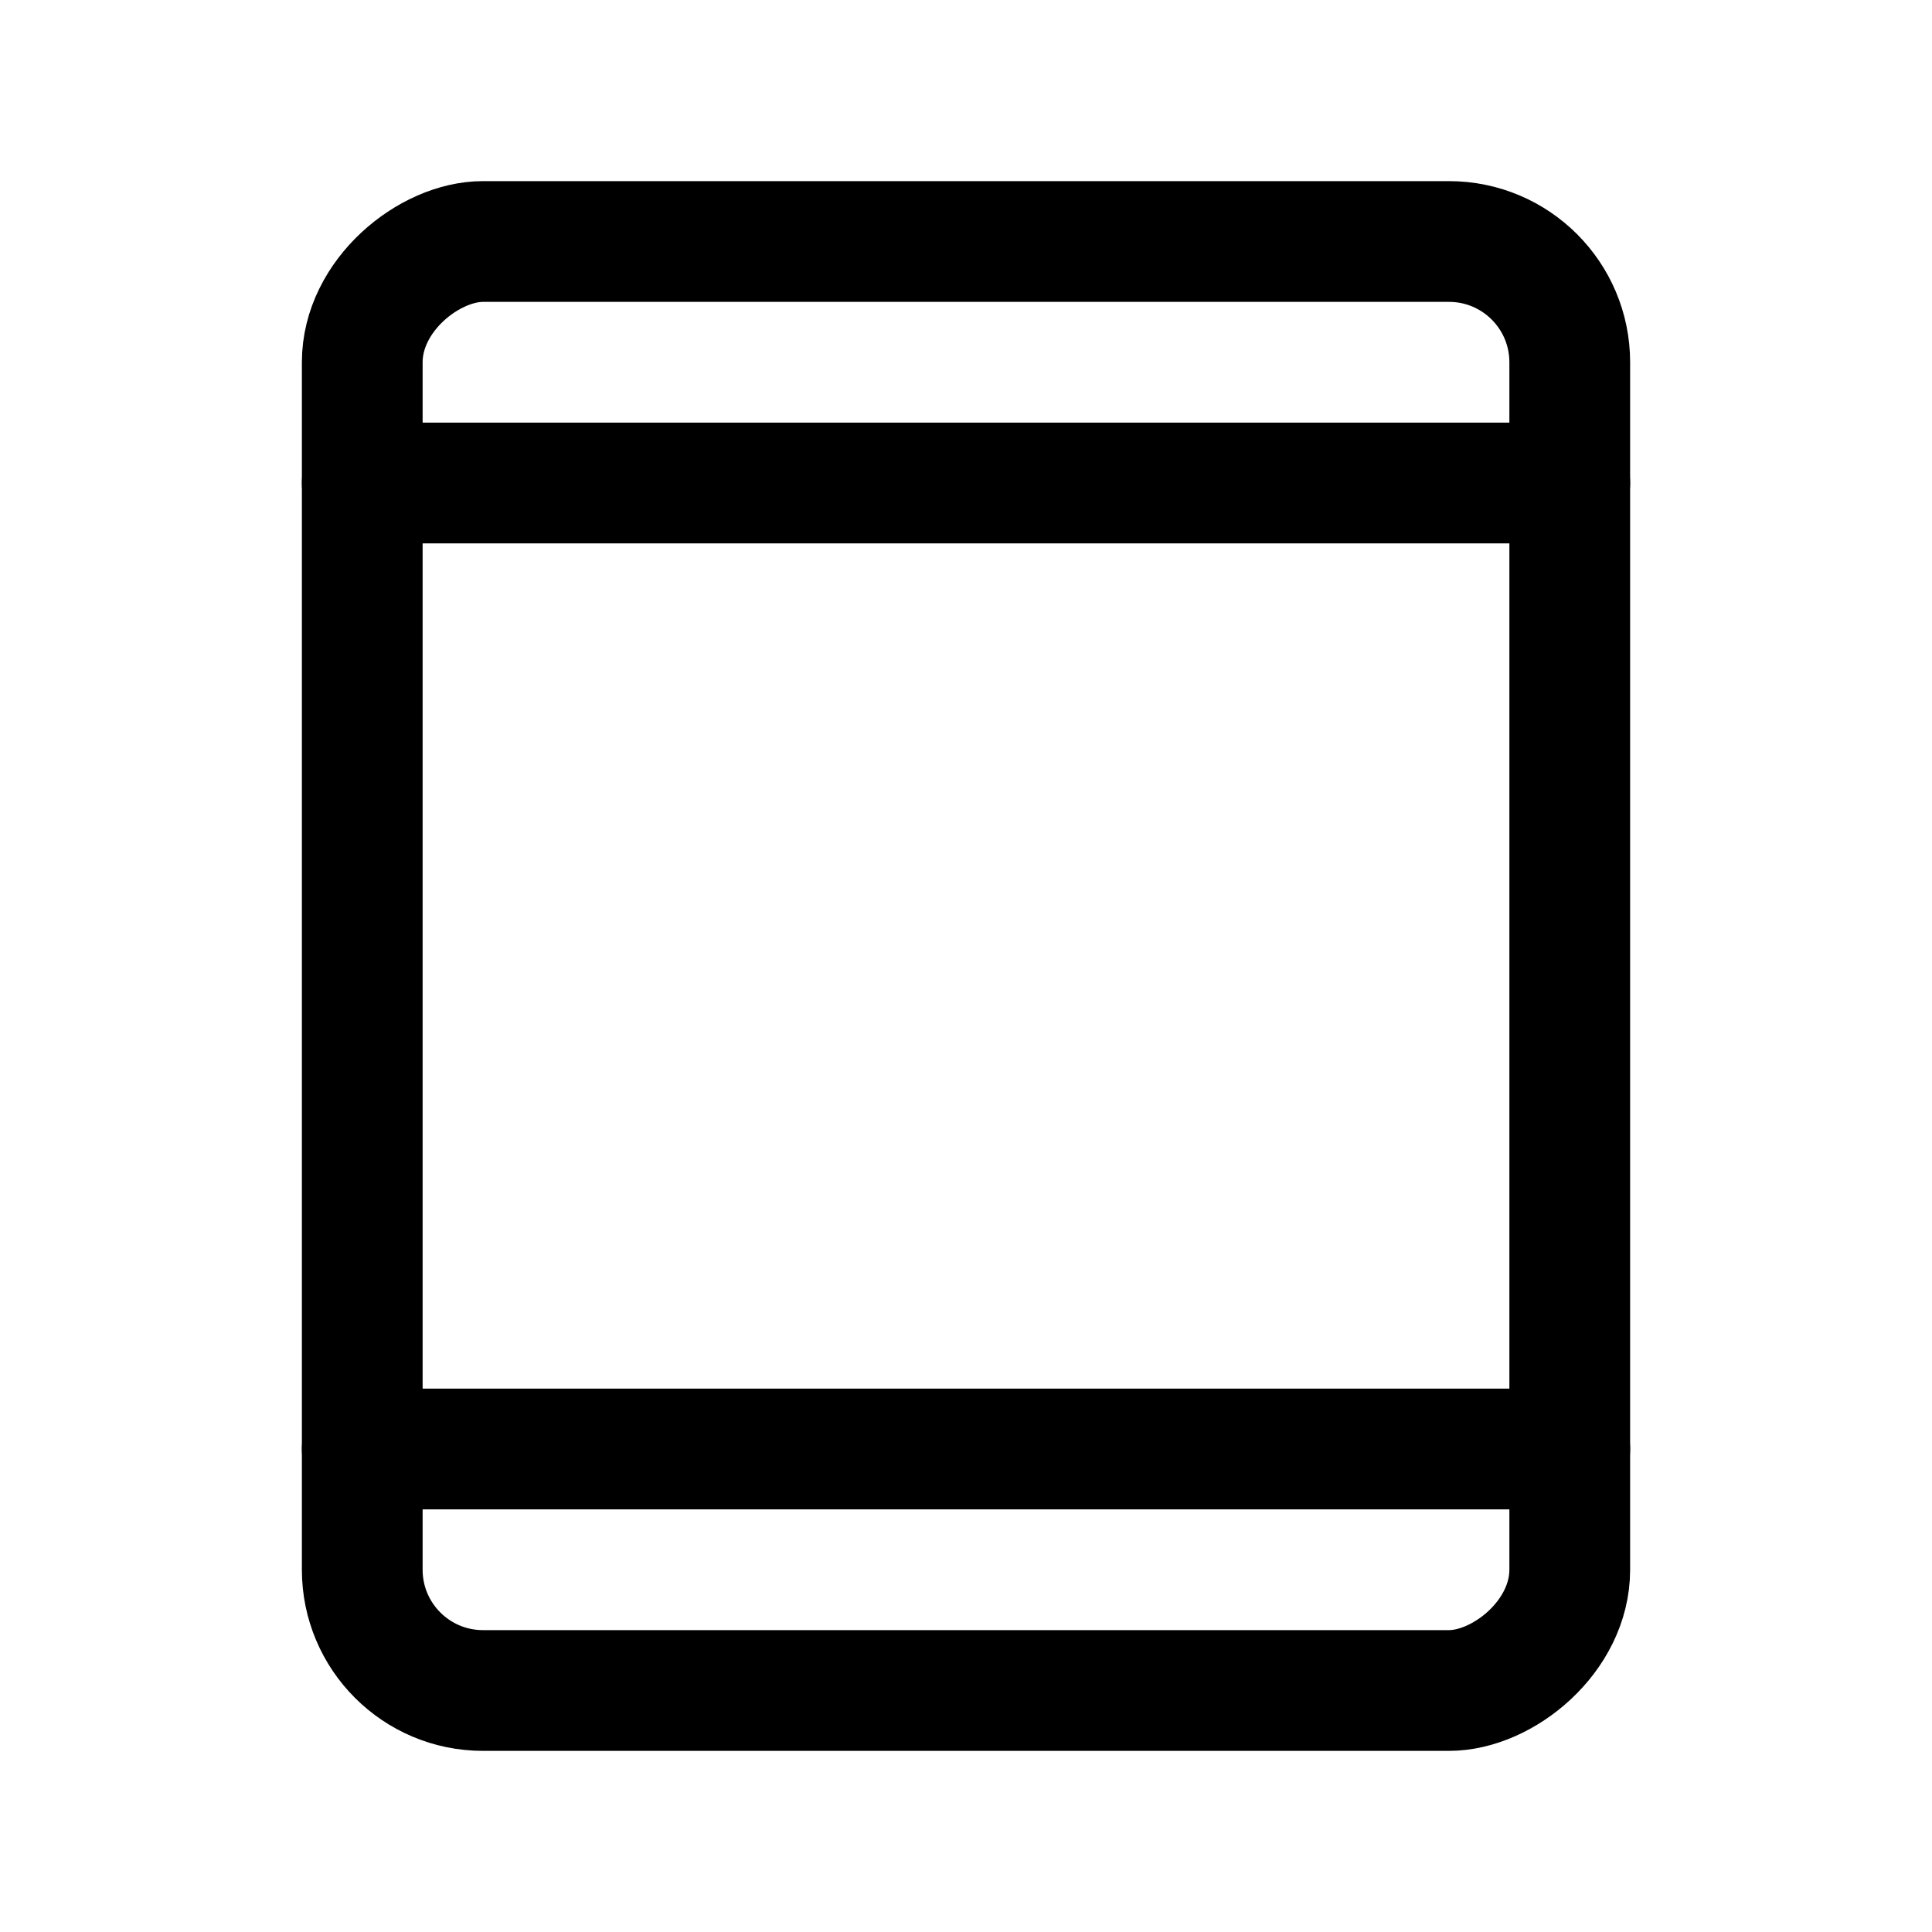 <svg xmlns="http://www.w3.org/2000/svg" viewBox="0 0 256 256"><rect width="256" height="256" fill="none"/><rect x="32" y="48" width="192" height="160" rx="16" transform="translate(256) rotate(90)" fill="none" stroke="#000" stroke-linecap="round" stroke-linejoin="round" stroke-width="16"/><line x1="48" y1="64" x2="208" y2="64" fill="none" stroke="#000" stroke-linecap="round" stroke-linejoin="round" stroke-width="16"/><line x1="48" y1="192" x2="208" y2="192" fill="none" stroke="#000" stroke-linecap="round" stroke-linejoin="round" stroke-width="16"/></svg>